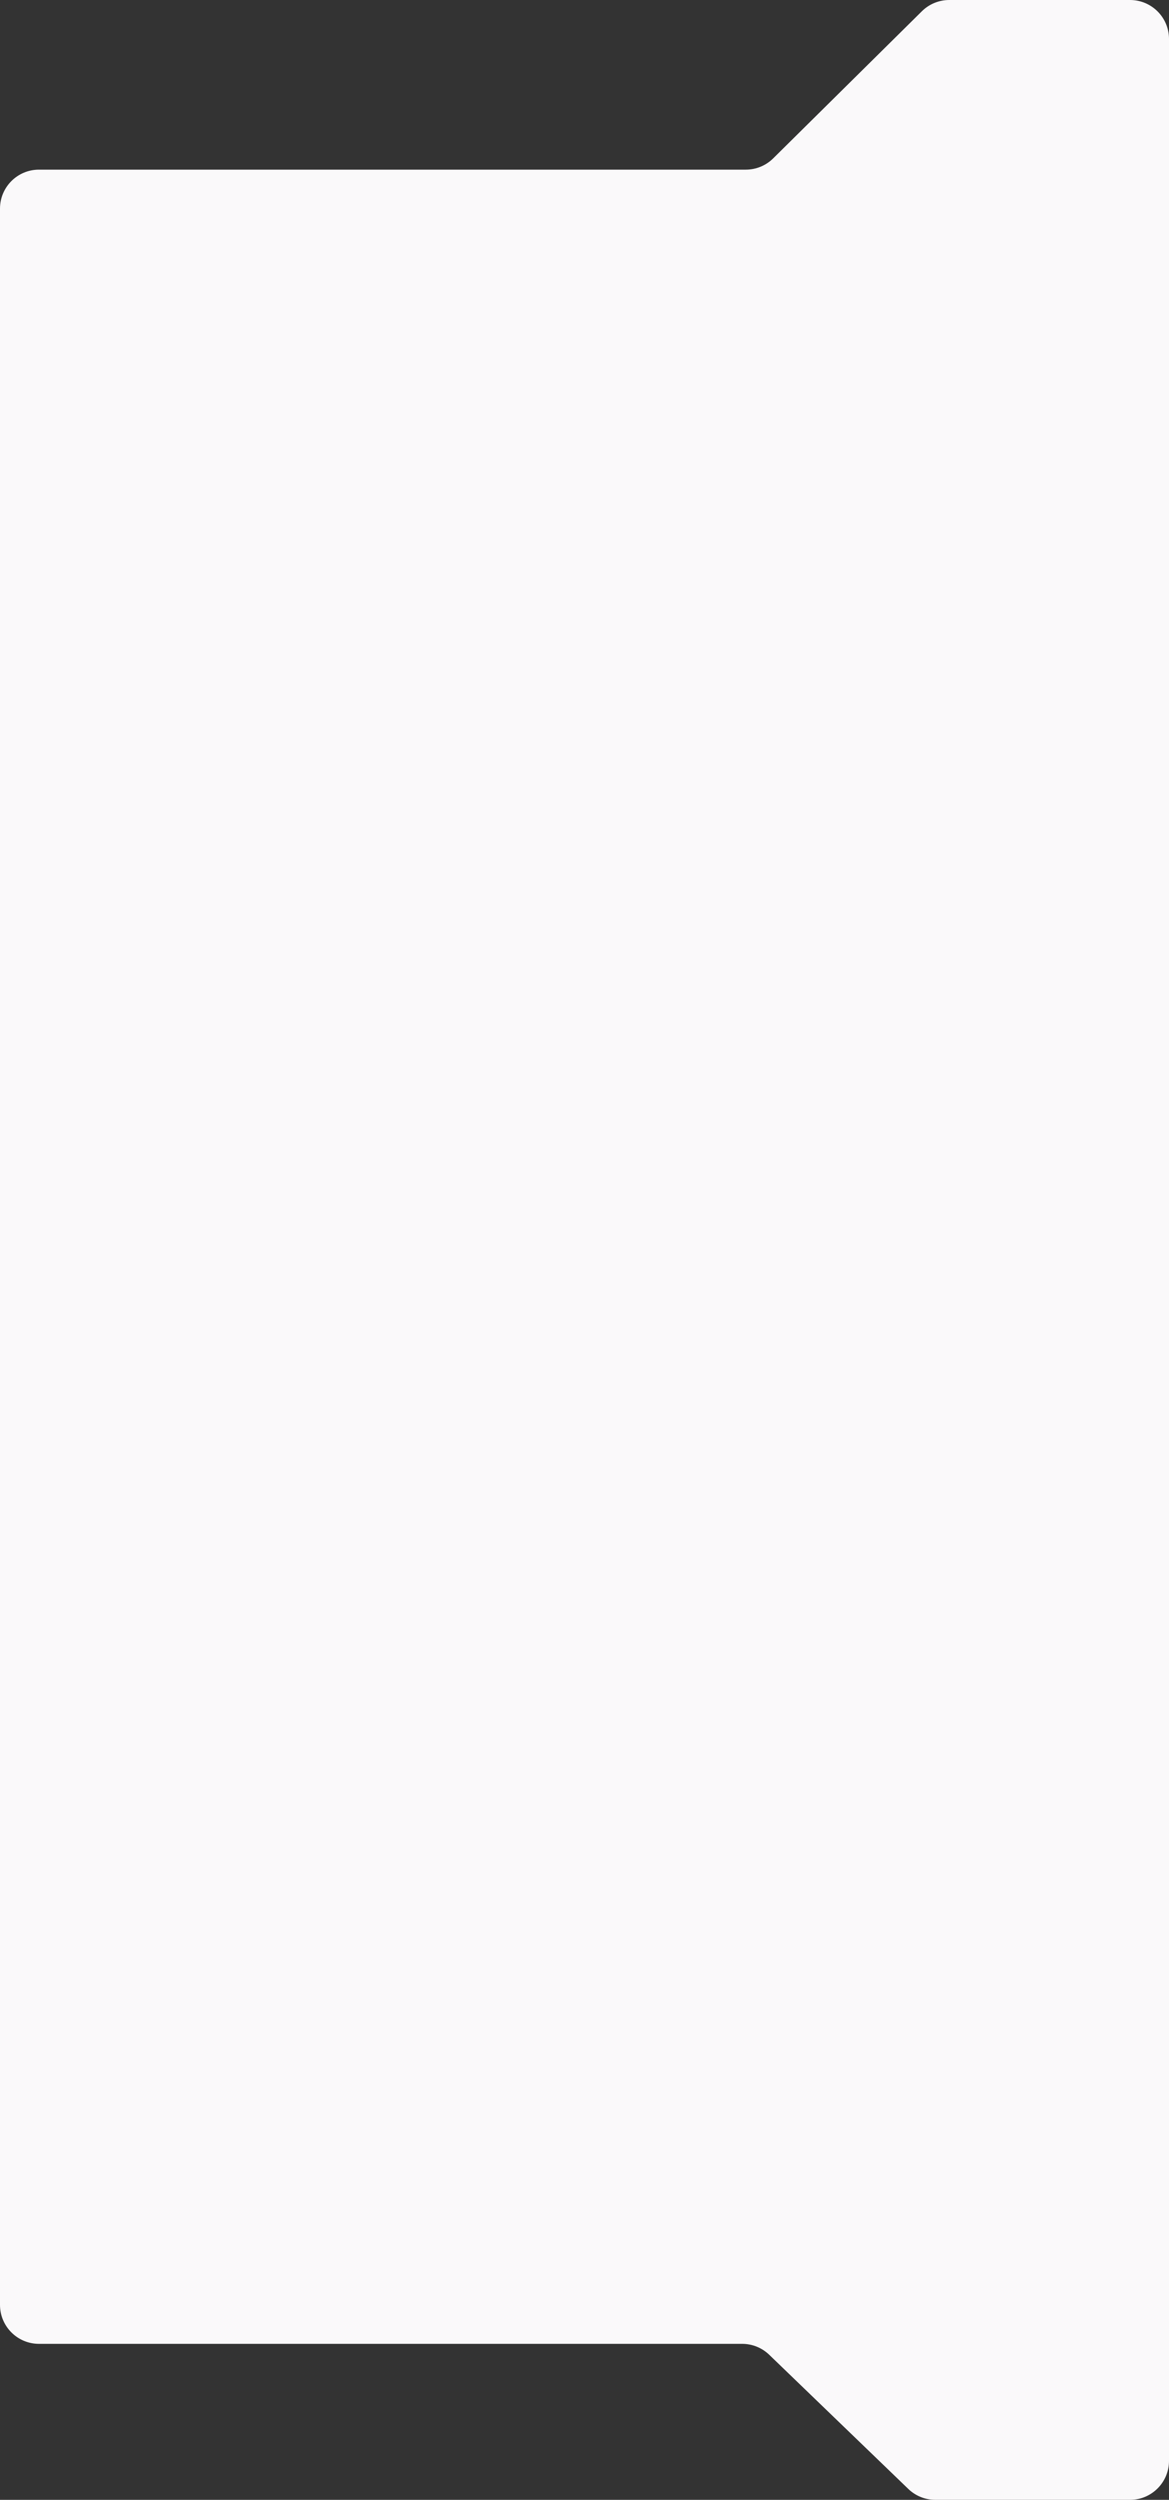 <?xml version="1.0" encoding="UTF-8"?> <svg xmlns="http://www.w3.org/2000/svg" width="300" height="641" viewBox="0 0 300 641" fill="none"><rect x="0" y="0" width="300" height="641" fill="#333333" stroke="none"/> <path d="M180 601H190.465C193.054 601 195.541 602.004 197.405 603.8L233.095 638.2C234.959 639.996 237.446 641 240.035 641H290C295.523 641 300 636.523 300 631V538V246.5V10C300 4.477 295.523 0 290 0H243.609C240.976 0 238.45 1.038 236.578 2.889L198.422 40.611C196.55 42.462 194.024 43.5 191.391 43.5H10C4.477 43.5 0 47.977 0 53.5V110V246.5V591C0 596.523 4.477 601 10 601H17H180Z" fill="#FAF9FA"></path> </svg> 